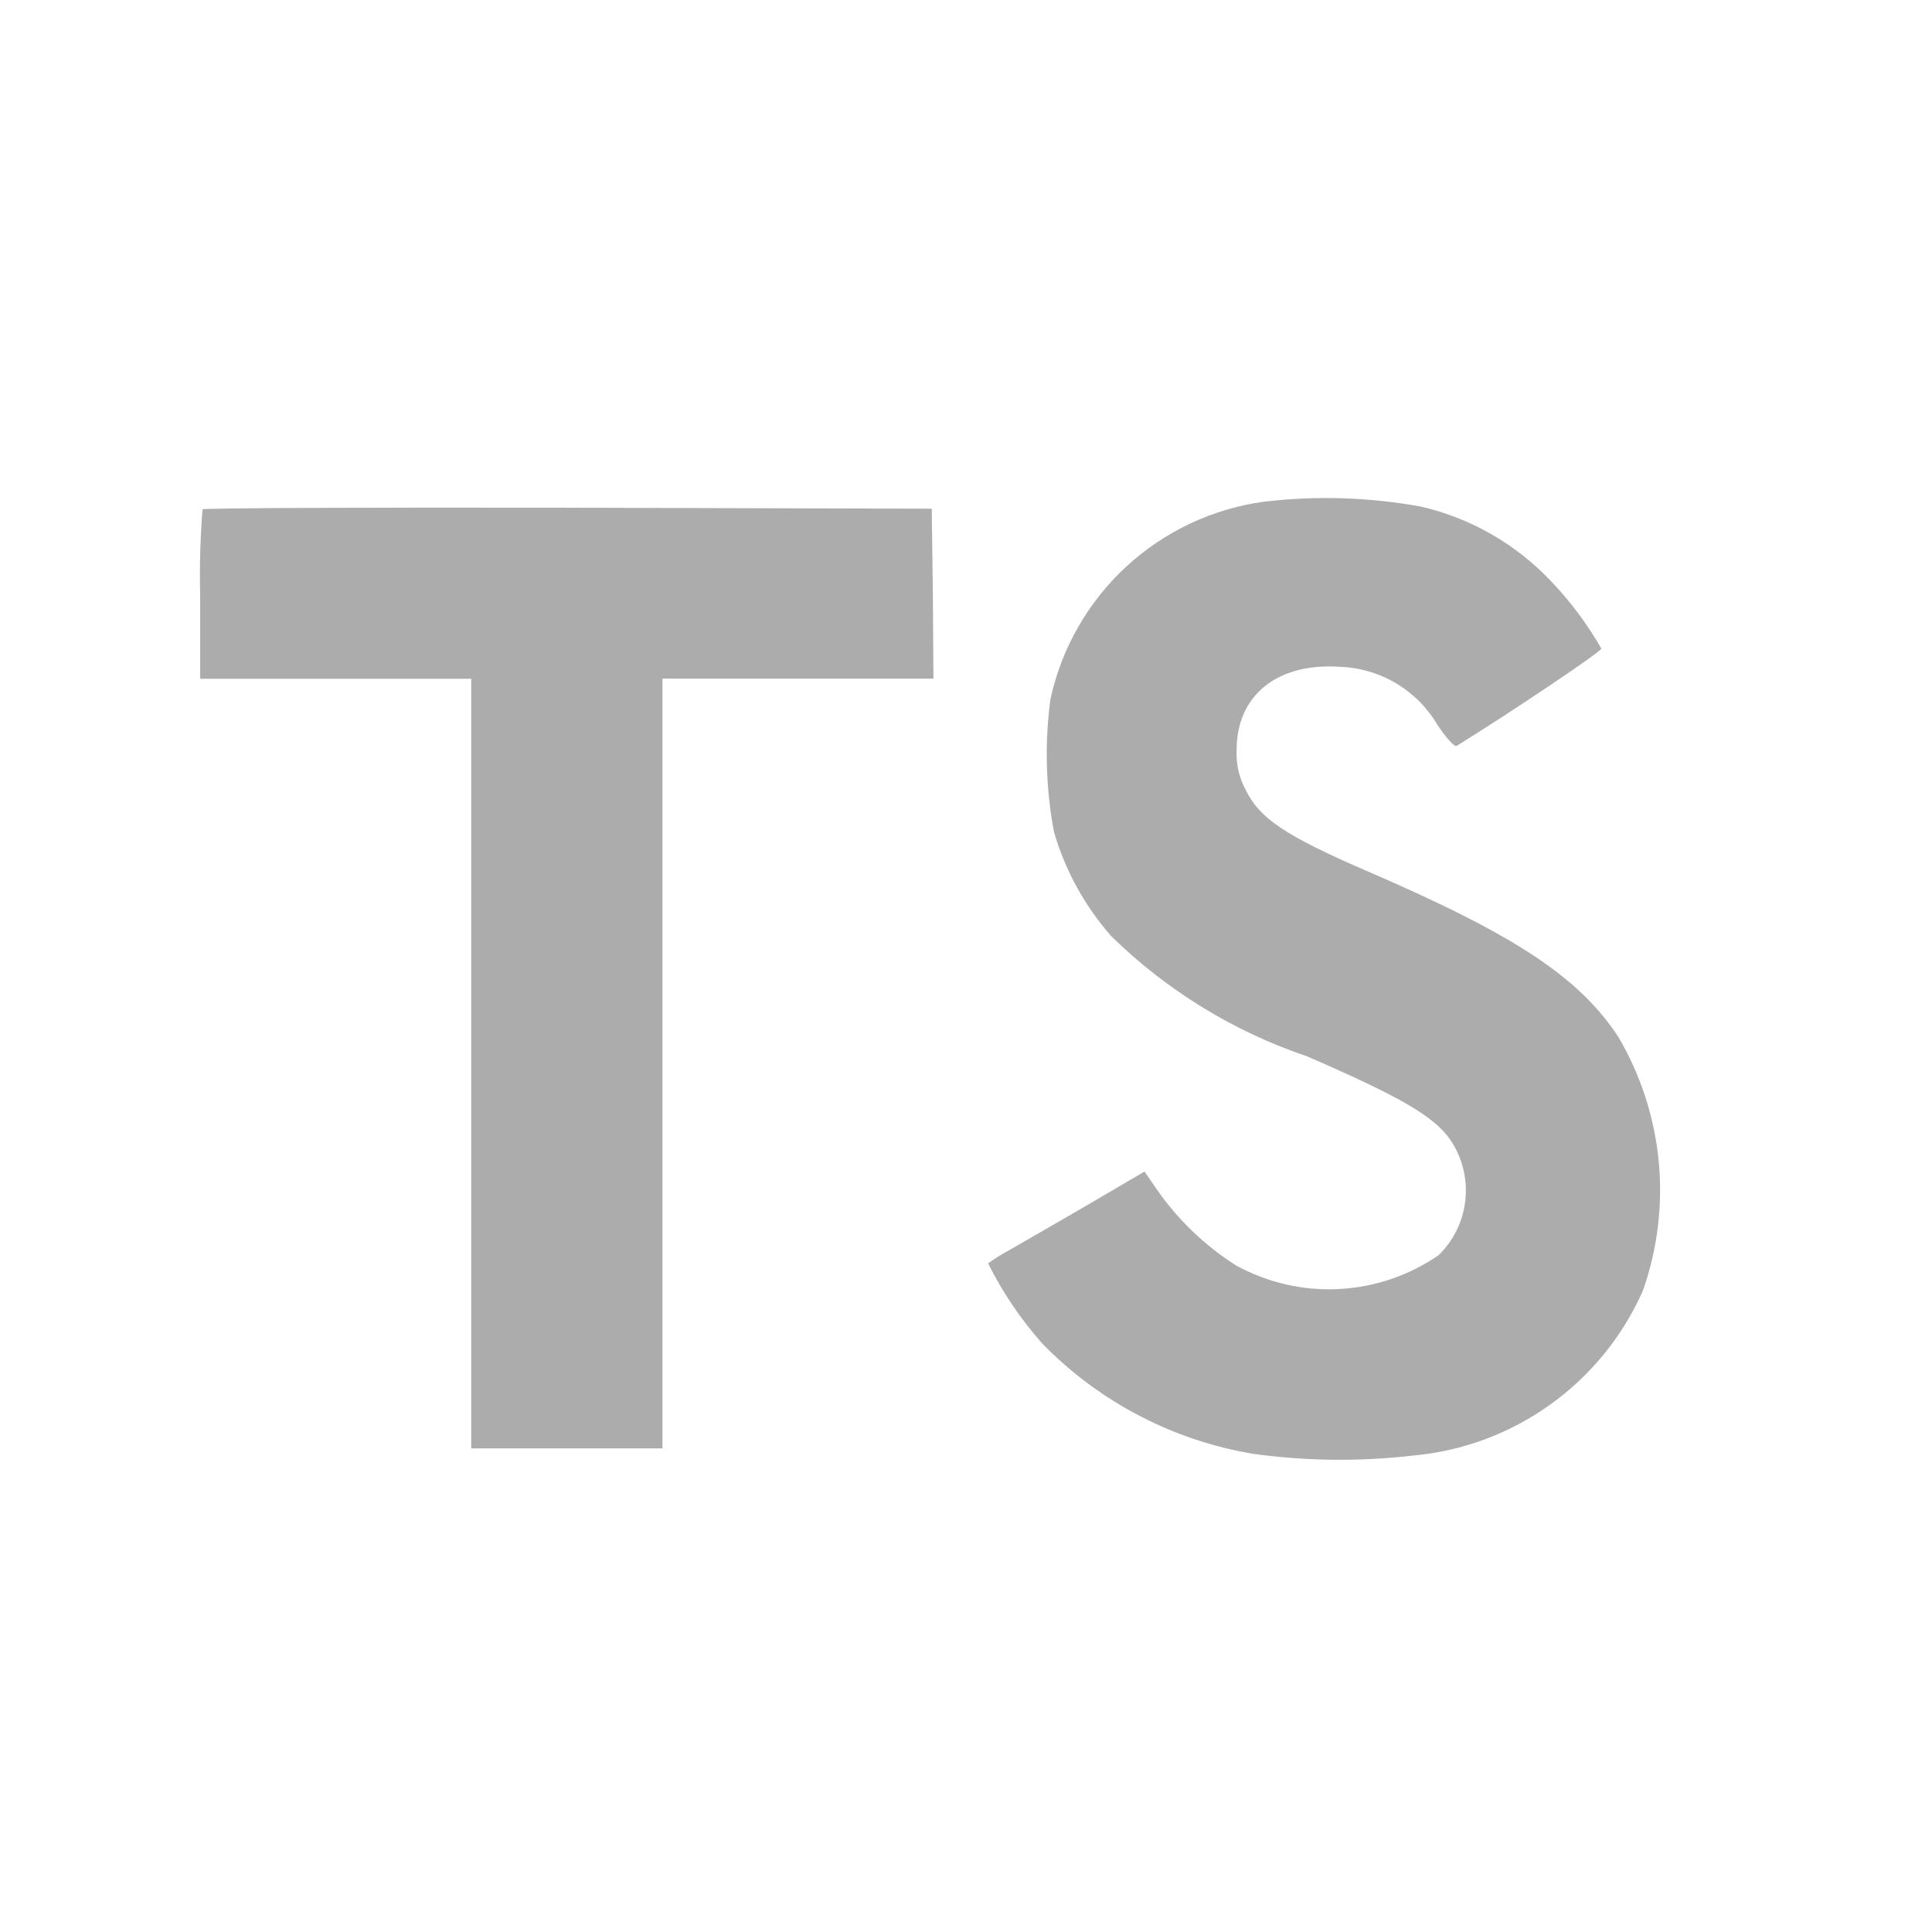 <svg width="33" height="33" viewBox="0 0 33 33" fill="none" xmlns="http://www.w3.org/2000/svg">
<path d="M24.276 8.654C25.128 8.852 25.901 9.298 26.5 9.935C26.829 10.28 27.115 10.664 27.352 11.078C27.363 11.123 25.817 12.161 24.881 12.74C24.846 12.763 24.712 12.616 24.558 12.39C24.387 12.096 24.144 11.85 23.852 11.675C23.56 11.5 23.229 11.402 22.889 11.39C21.811 11.316 21.117 11.88 21.122 12.823C21.113 13.055 21.166 13.285 21.276 13.489C21.512 13.979 21.953 14.273 23.334 14.872C25.878 15.967 26.971 16.689 27.645 17.715C28.025 18.364 28.26 19.087 28.332 19.836C28.404 20.584 28.311 21.339 28.061 22.048C27.716 22.826 27.17 23.497 26.478 23.992C25.787 24.487 24.976 24.788 24.128 24.863C23.228 24.967 22.319 24.957 21.421 24.835C20.045 24.609 18.778 23.949 17.805 22.951C17.437 22.537 17.125 22.076 16.878 21.58C16.982 21.503 17.091 21.434 17.206 21.372C17.363 21.282 17.962 20.938 18.526 20.611L19.549 20.011L19.764 20.323C20.124 20.839 20.583 21.278 21.113 21.615C21.649 21.909 22.257 22.049 22.867 22.018C23.478 21.987 24.068 21.787 24.572 21.44C24.831 21.187 24.994 20.851 25.03 20.49C25.067 20.129 24.975 19.767 24.771 19.466C24.495 19.071 23.931 18.739 22.328 18.044C21.072 17.62 19.927 16.918 18.98 15.989C18.528 15.475 18.195 14.869 18.003 14.212C17.862 13.464 17.841 12.699 17.942 11.944C18.13 11.076 18.58 10.287 19.232 9.683C19.884 9.08 20.705 8.691 21.585 8.57C22.482 8.463 23.389 8.492 24.276 8.654ZM15.934 10.137L15.944 11.591H11.315V24.739H8.049V11.594H3.419V10.166C3.407 9.677 3.421 9.188 3.459 8.7C3.476 8.677 6.291 8.666 9.704 8.672L15.915 8.689L15.934 10.137Z" fill="#ACACAC"/>
</svg>
